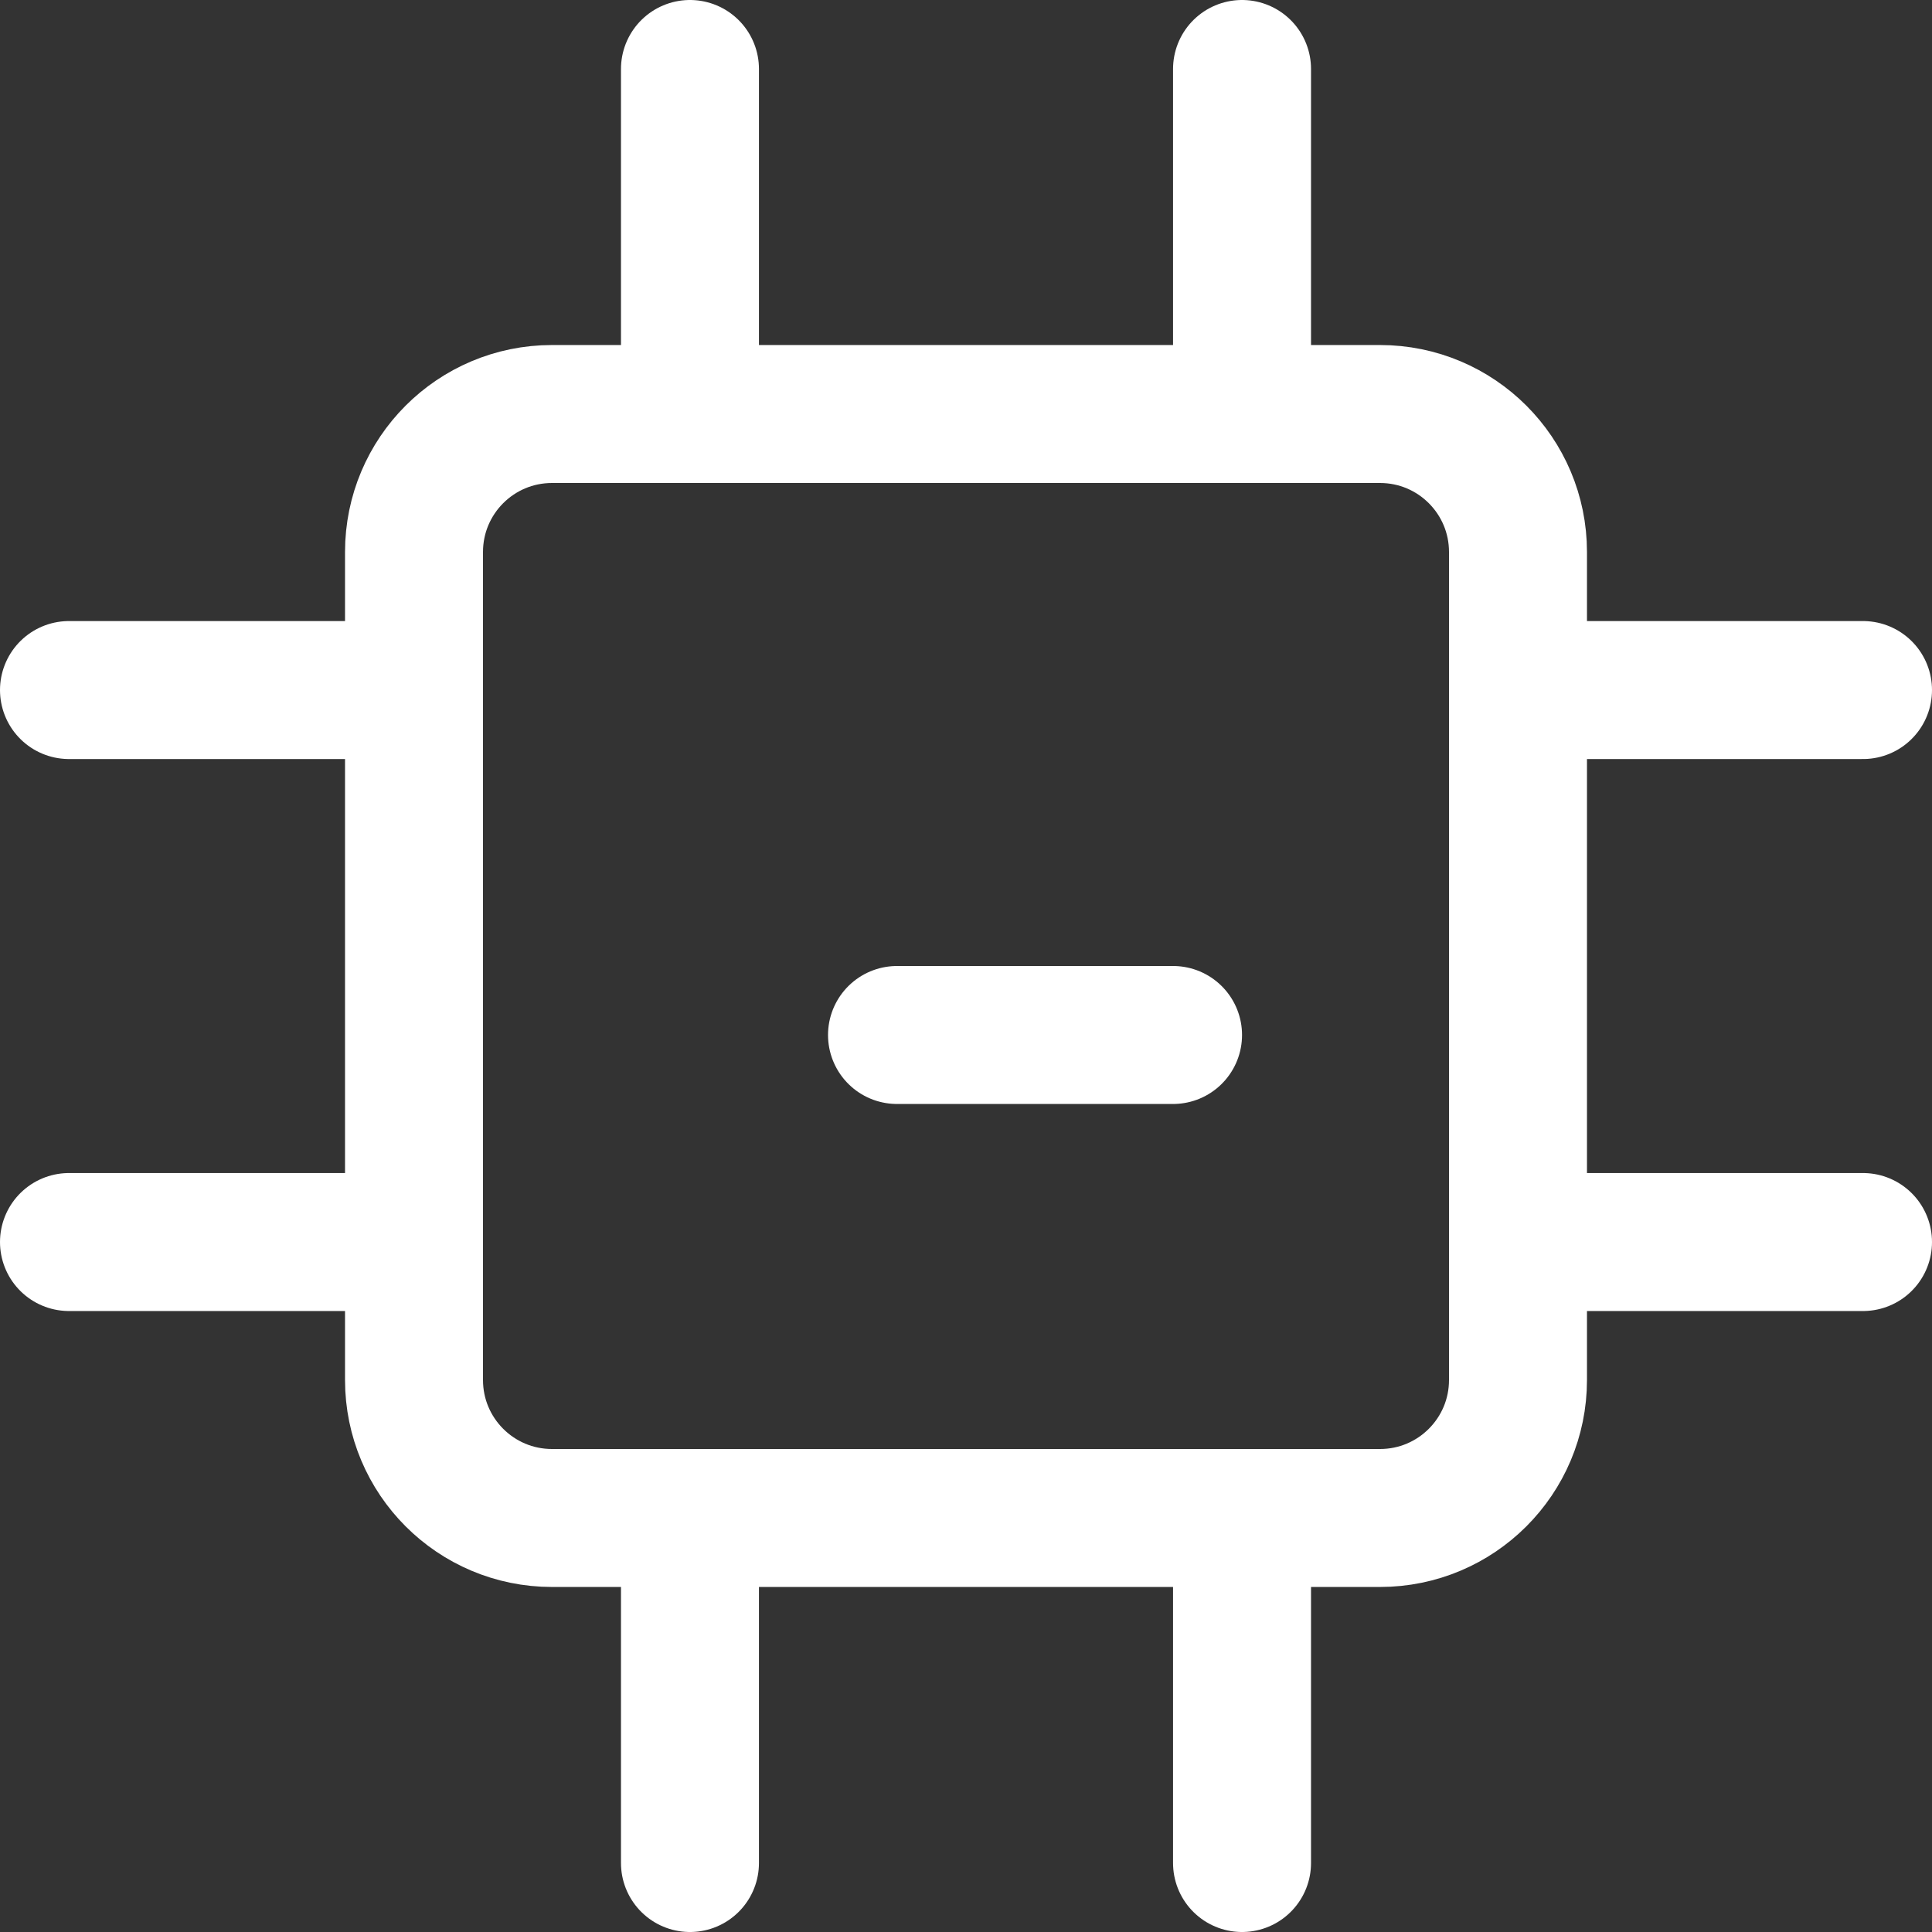 <svg width="24" height="24" viewBox="0 0 24 24" fill="none" xmlns="http://www.w3.org/2000/svg">
<rect x="0" y="0" width="24" height="24" fill="#333333" stroke="none"/>
<g id="Group">
<path id="Vector" d="M17.143 5.143H6.857C5.91 5.143 5.143 5.91 5.143 6.857V17.143C5.143 18.09 5.91 18.857 6.857 18.857H17.143C18.09 18.857 18.857 18.09 18.857 17.143V6.857C18.857 5.91 18.09 5.143 17.143 5.143Z" stroke="white" stroke-width="1.714" stroke-linecap="round" stroke-linejoin="round"/>
<path id="Vector_2" d="M8.571 5.143V0.857" stroke="white" stroke-width="1.714" stroke-linecap="round" stroke-linejoin="round"/>
<path id="Vector_3" d="M15.429 5.143V0.857" stroke="white" stroke-width="1.714" stroke-linecap="round" stroke-linejoin="round"/>
<path id="Vector_4" d="M5.143 15.429H0.857" stroke="white" stroke-width="1.714" stroke-linecap="round" stroke-linejoin="round"/>
<path id="Vector_5" d="M5.143 8.572H0.857" stroke="white" stroke-width="1.714" stroke-linecap="round" stroke-linejoin="round"/>
<path id="Vector_6" d="M15.429 18.857V23.143" stroke="white" stroke-width="1.714" stroke-linecap="round" stroke-linejoin="round"/>
<path id="Vector_7" d="M8.571 18.857V23.143" stroke="white" stroke-width="1.714" stroke-linecap="round" stroke-linejoin="round"/>
<path id="Vector_8" d="M18.857 8.572H23.143" stroke="white" stroke-width="1.714" stroke-linecap="round" stroke-linejoin="round"/>
<path id="Vector_9" d="M18.857 15.429H23.143" stroke="white" stroke-width="1.714" stroke-linecap="round" stroke-linejoin="round"/>
<path id="Vector_10" d="M14.572 12.857H11.143" stroke="white" stroke-width="1.714" stroke-linecap="round" stroke-linejoin="round"/>
</g>
</svg>

